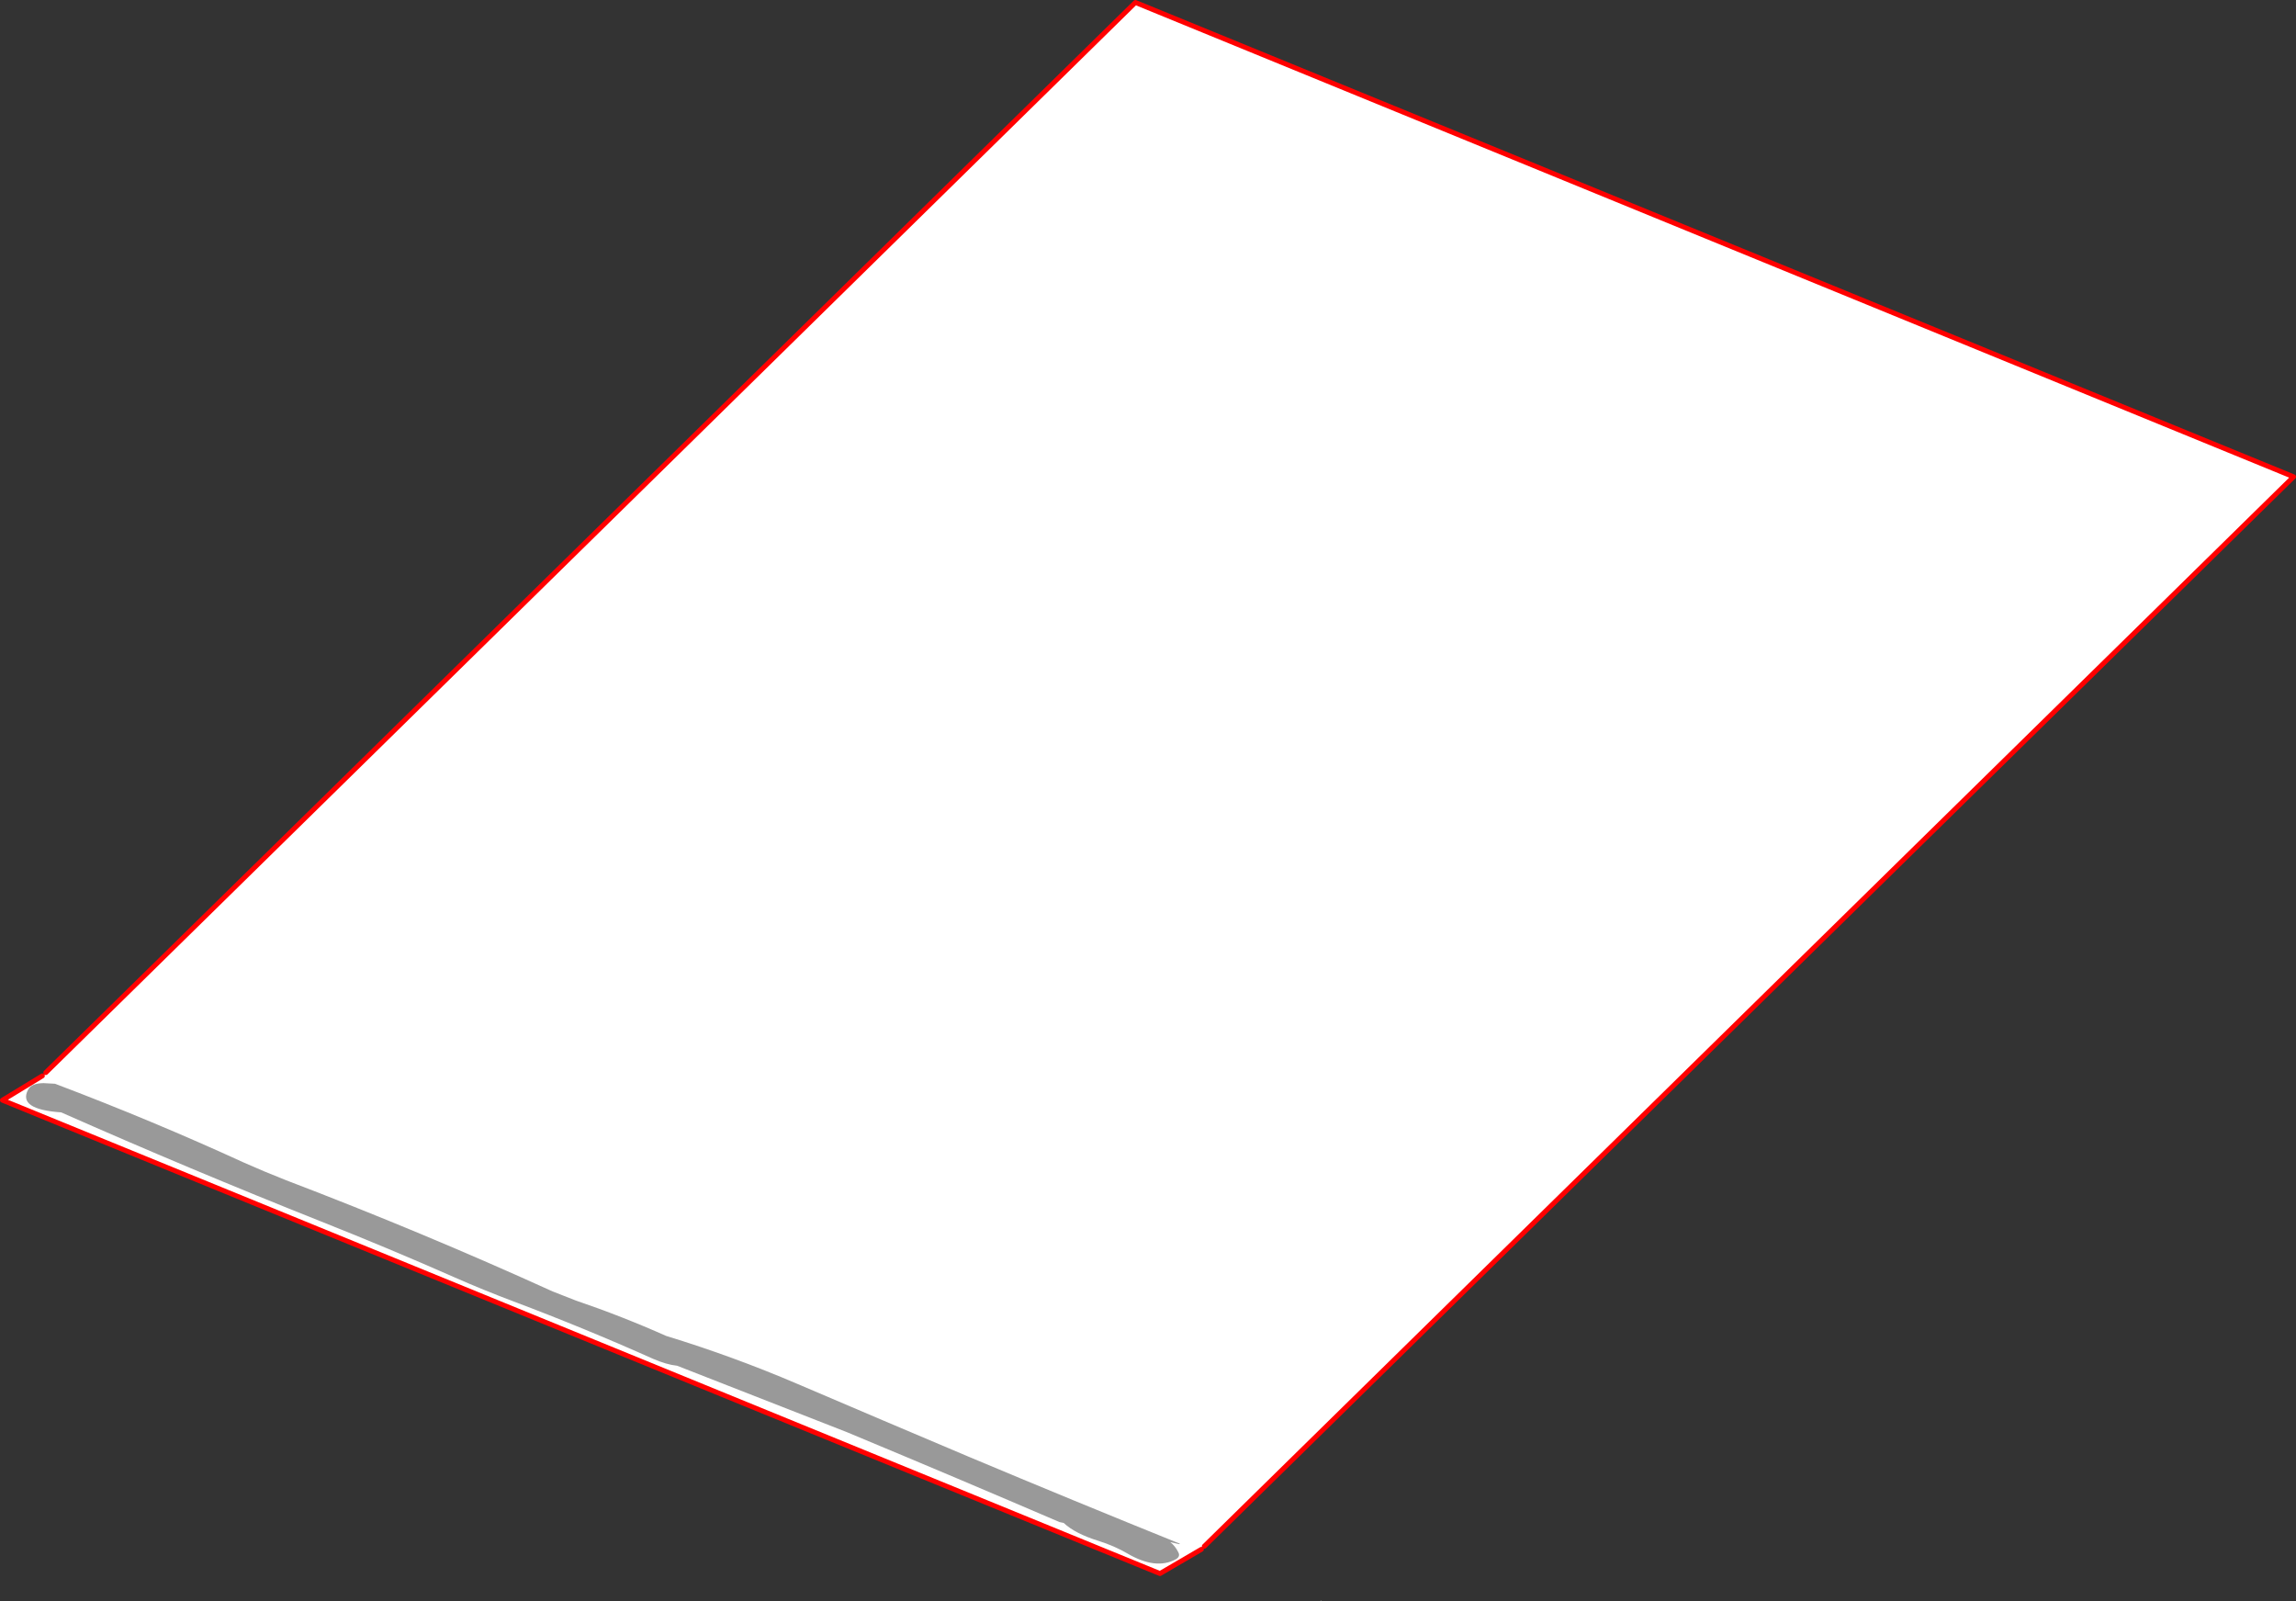 <?xml version="1.0" encoding="UTF-8" standalone="no"?>
<svg xmlns:xlink="http://www.w3.org/1999/xlink" height="651.95px" width="934.85px" xmlns="http://www.w3.org/2000/svg">
  <rect width="100%" height="100%" fill="#333333" stroke="none"/>
  <g transform="matrix(1.0, 0.0, 0.0, 1.0, 262.4, 457.0)">
    <path d="M227.95 172.5 L226.75 173.75 209.9 183.6 -261.4 -9.1 -245.15 -19.0 -243.75 -20.35 199.9 -456.0 671.45 -262.9 227.95 172.5" fill="#ffffff" fill-rule="evenodd" stroke="none"/>
    <path d="M227.95 172.5 L671.45 -262.9 199.9 -456.0 -243.75 -20.35 M-245.15 -19.0 L-261.4 -9.1 209.9 183.6 226.75 173.75" fill="none" stroke="#ff0000" stroke-linecap="round" stroke-linejoin="round" stroke-width="2.0"/>
    <path d="M8.8 86.85 Q36.25 95.25 62.4 106.45 97.25 121.35 132.15 136.1 174.9 154.05 218.0 171.45 L217.8 171.65 214.1 170.8 Q216.15 172.45 217.4 175.0 218.3 176.75 216.25 177.85 208.15 182.15 196.75 175.5 191.3 172.3 184.7 170.25 175.35 167.35 170.7 163.0 L169.0 162.65 Q127.1 144.65 84.95 127.1 L82.7 126.15 13.3 99.0 Q8.95 98.55 3.55 96.2 -24.25 83.75 -53.35 72.8 -65.35 68.3 -77.15 63.1 -104.1 51.2 -131.6 40.3 -185.15 19.0 -237.5 -4.15 -255.25 -5.35 -250.95 -13.4 -249.6 -16.0 -244.7 -16.05 L-240.0 -15.8 Q-200.5 -0.85 -163.2 16.25 -154.9 19.95 -146.0 23.45 -90.4 44.65 -37.4 68.75 L-27.95 72.45 Q-9.15 78.85 8.8 86.85 M275.25 194.5 L275.75 194.75 275.4 194.95 275.25 194.5" fill="#999999" fill-rule="evenodd" stroke="none"/>
  </g>
</svg>
